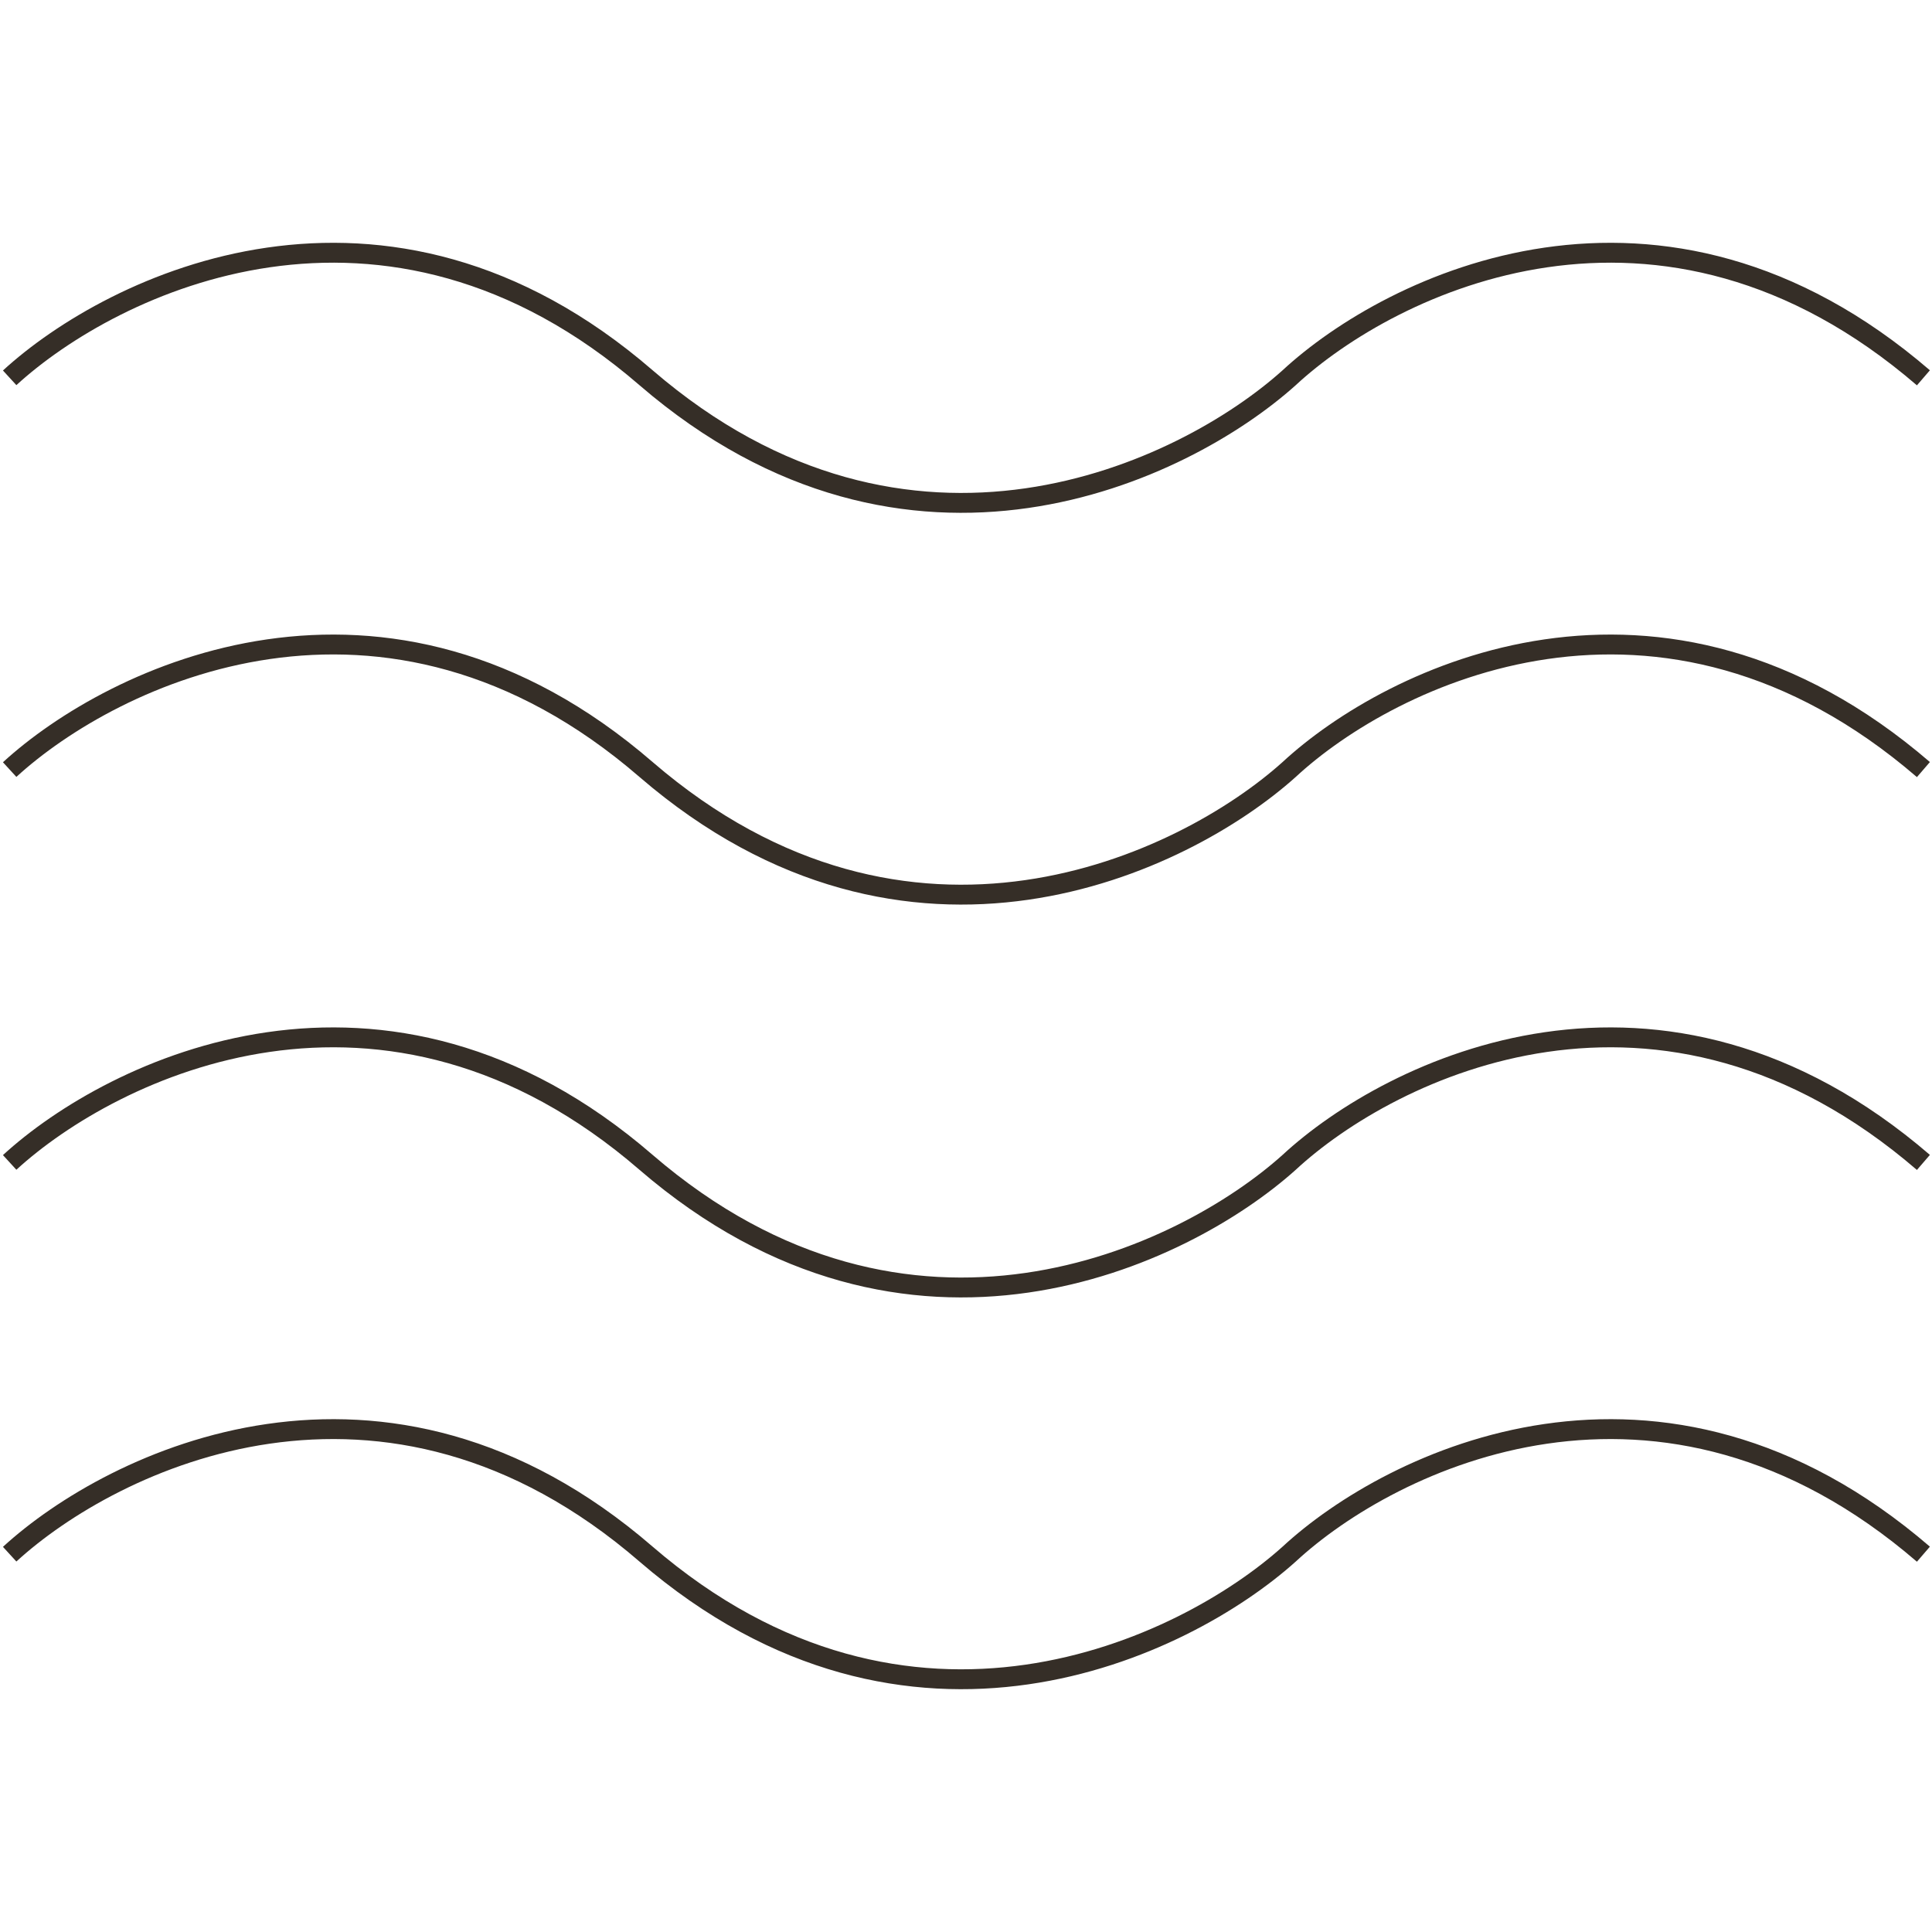 <?xml version="1.0" encoding="UTF-8"?>
<!-- Generator: Adobe Illustrator 25.0.0, SVG Export Plug-In . SVG Version: 6.00 Build 0)  -->
<svg xmlns="http://www.w3.org/2000/svg" xmlns:xlink="http://www.w3.org/1999/xlink" version="1.1" id="Layer_1" x="0px" y="0px" width="180px" height="180px" viewBox="0 0 180 180" style="enable-background:new 0 0 180 180;" xml:space="preserve">
<style type="text/css">
	.st0{fill:none;stroke:#352E27;stroke-width:1.852;}
</style>
<g>
	<path class="st0" d="M0.9,35.2c9.6-8.8,34.9-21.1,59.3,0c24.5,21.1,50.1,8.8,59.9,0c9.5-8.8,34.6-21.1,59.1,0"></path>
	<path class="st0" d="M0.9,71.7c9.6-8.8,34.9-21.1,59.3,0c24.5,21.1,50.1,8.8,59.9,0c9.5-8.8,34.6-21.1,59.1,0"></path>
	<path class="st0" d="M0.9,108.3c9.6-8.8,34.9-21.1,59.3,0c24.5,21.1,50.1,8.8,59.9,0c9.5-8.8,34.6-21.1,59.1,0"></path>
	<path class="st0" d="M0.9,144.8c9.6-8.8,34.9-21.1,59.3,0c24.5,21.1,50.1,8.8,59.9,0c9.5-8.8,34.6-21.1,59.1,0"></path>
</g>
</svg>
